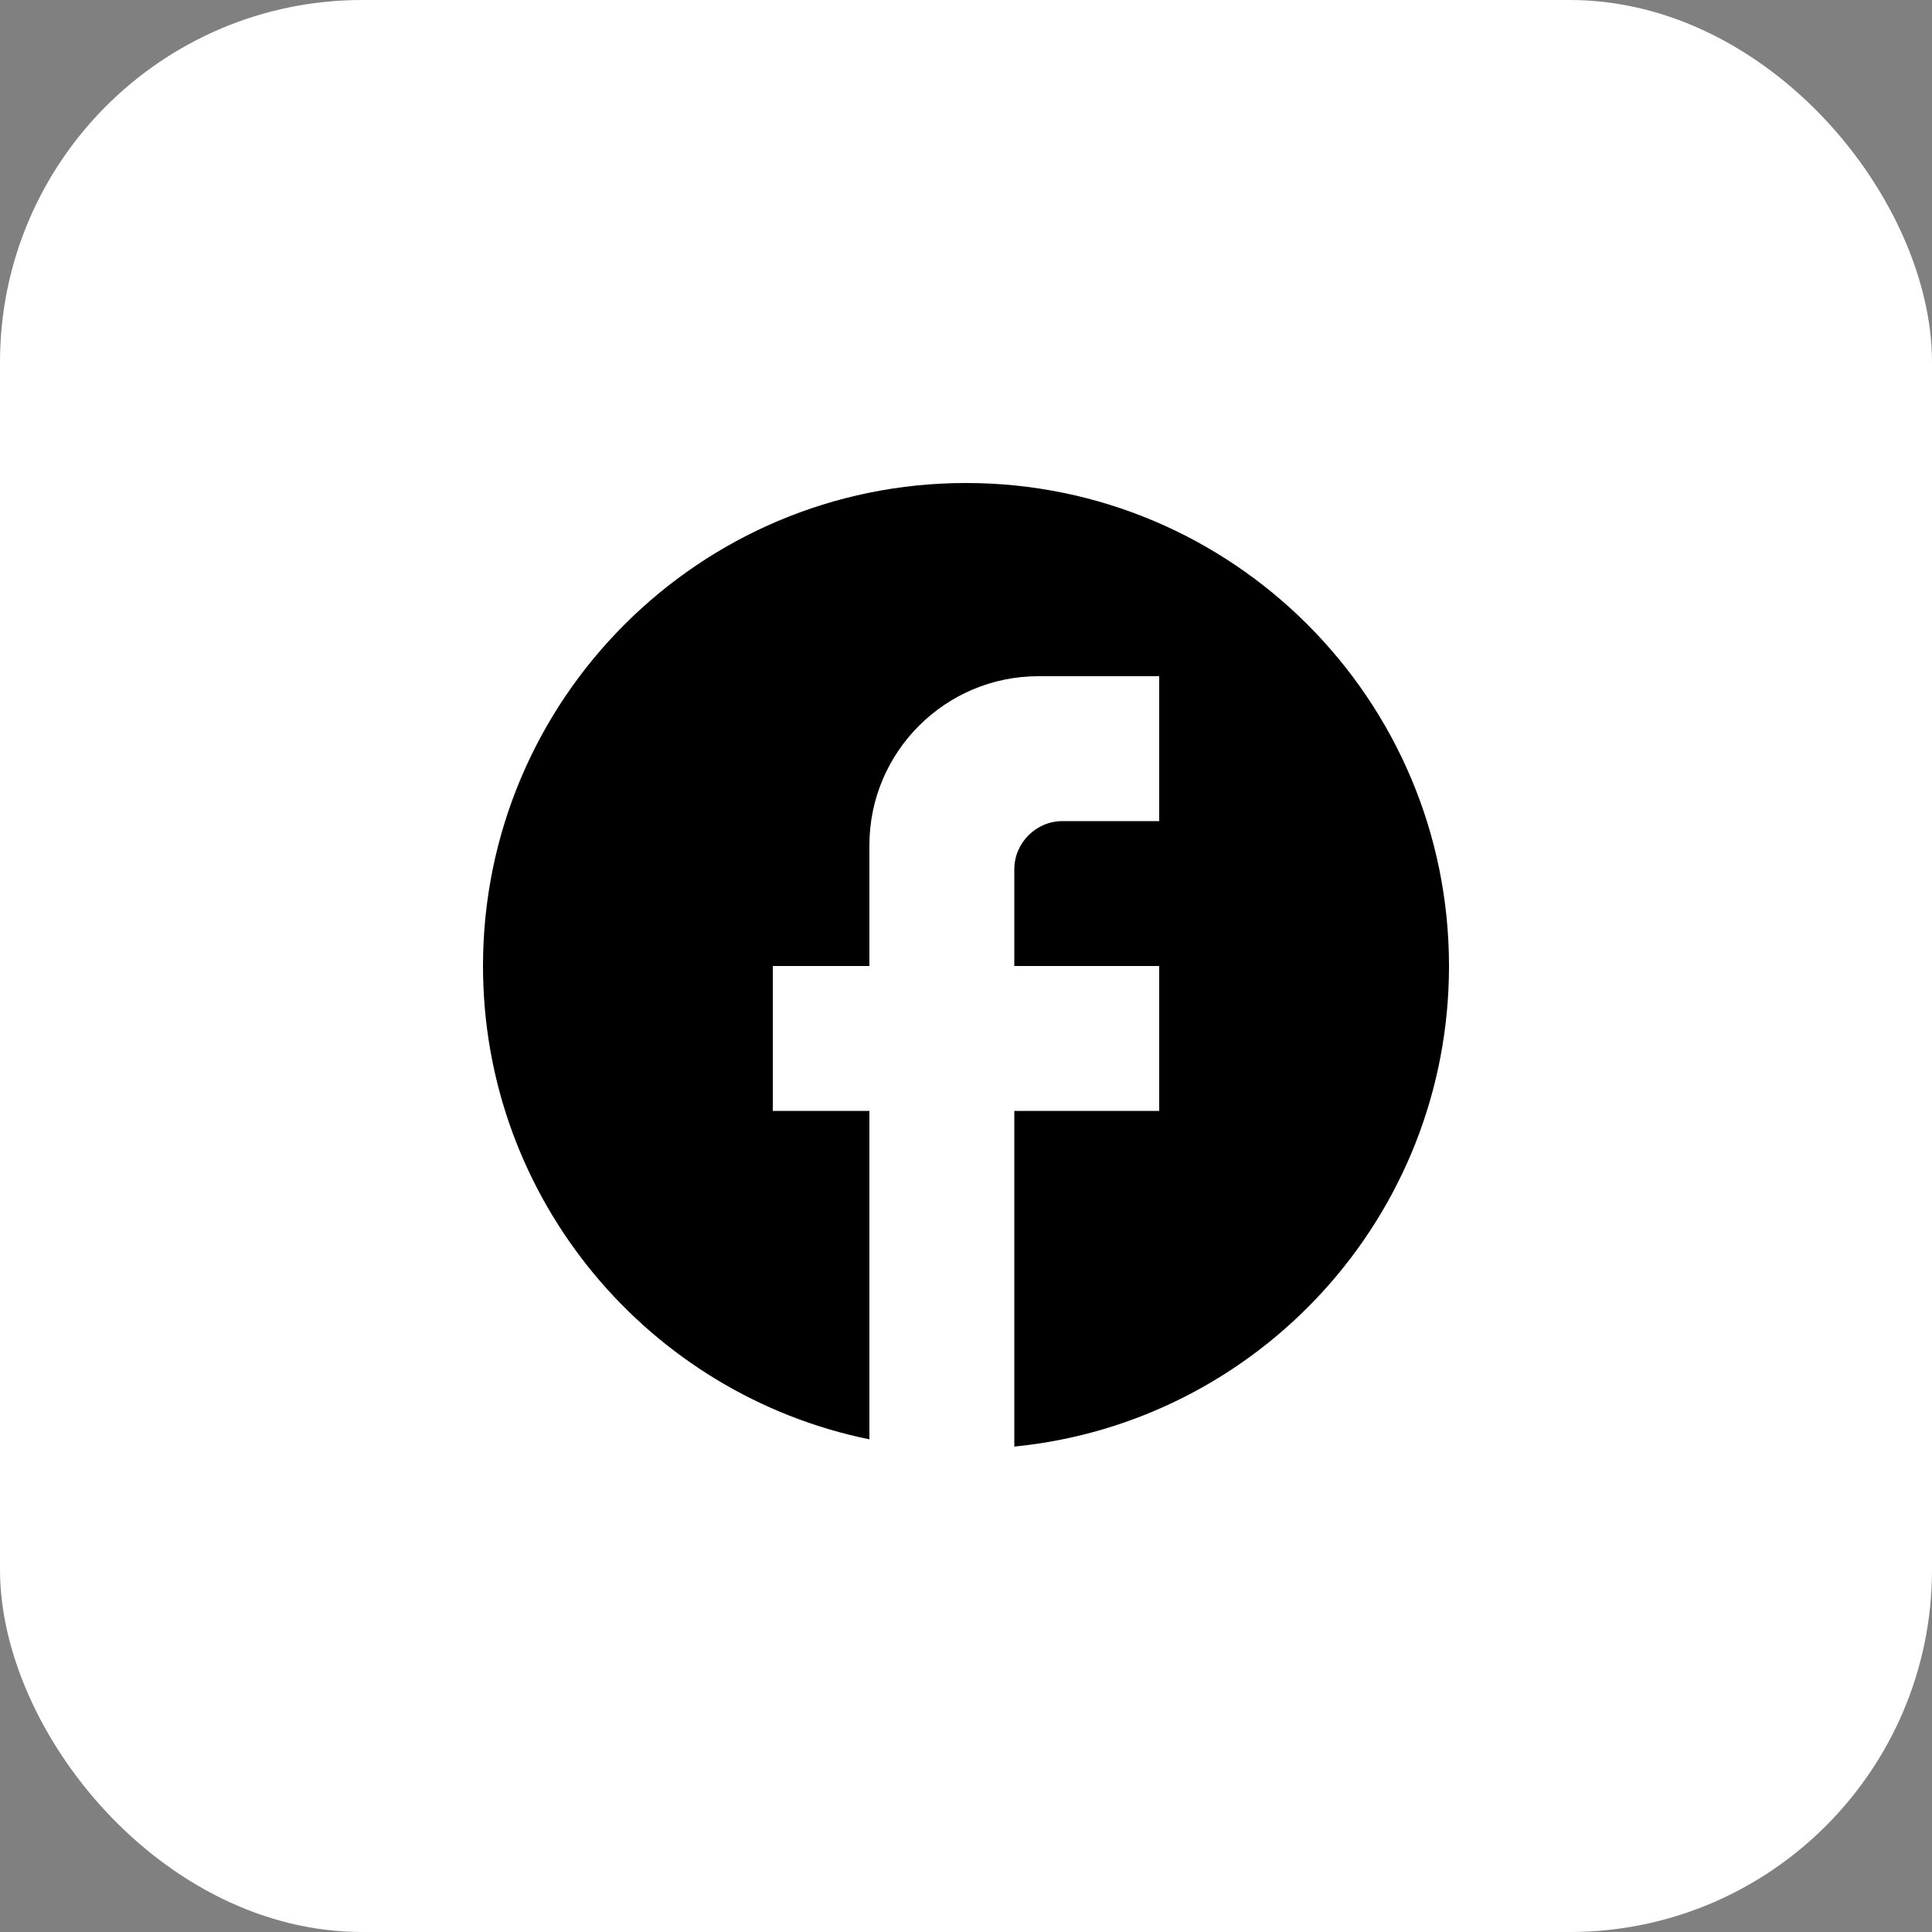 <svg width="32" height="32" viewBox="0 0 32 32" fill="none" xmlns="http://www.w3.org/2000/svg">
<rect x="0" y="0" width="32" height="32" fill="#808080" stroke="none"/>
<rect width="32" height="32" rx="6" fill="white"/>
<path d="M24 16C24 11.584 20.416 8 16 8C11.584 8 8 11.584 8 16C8 19.872 10.752 23.096 14.4 23.84V18.4H12.8V16H14.4V14C14.4 12.456 15.656 11.2 17.2 11.2H19.2V13.6H17.6C17.16 13.6 16.8 13.96 16.8 14.4V16H19.2V18.4H16.8V23.96C20.84 23.56 24 20.152 24 16Z" fill="black"/>
</svg>
